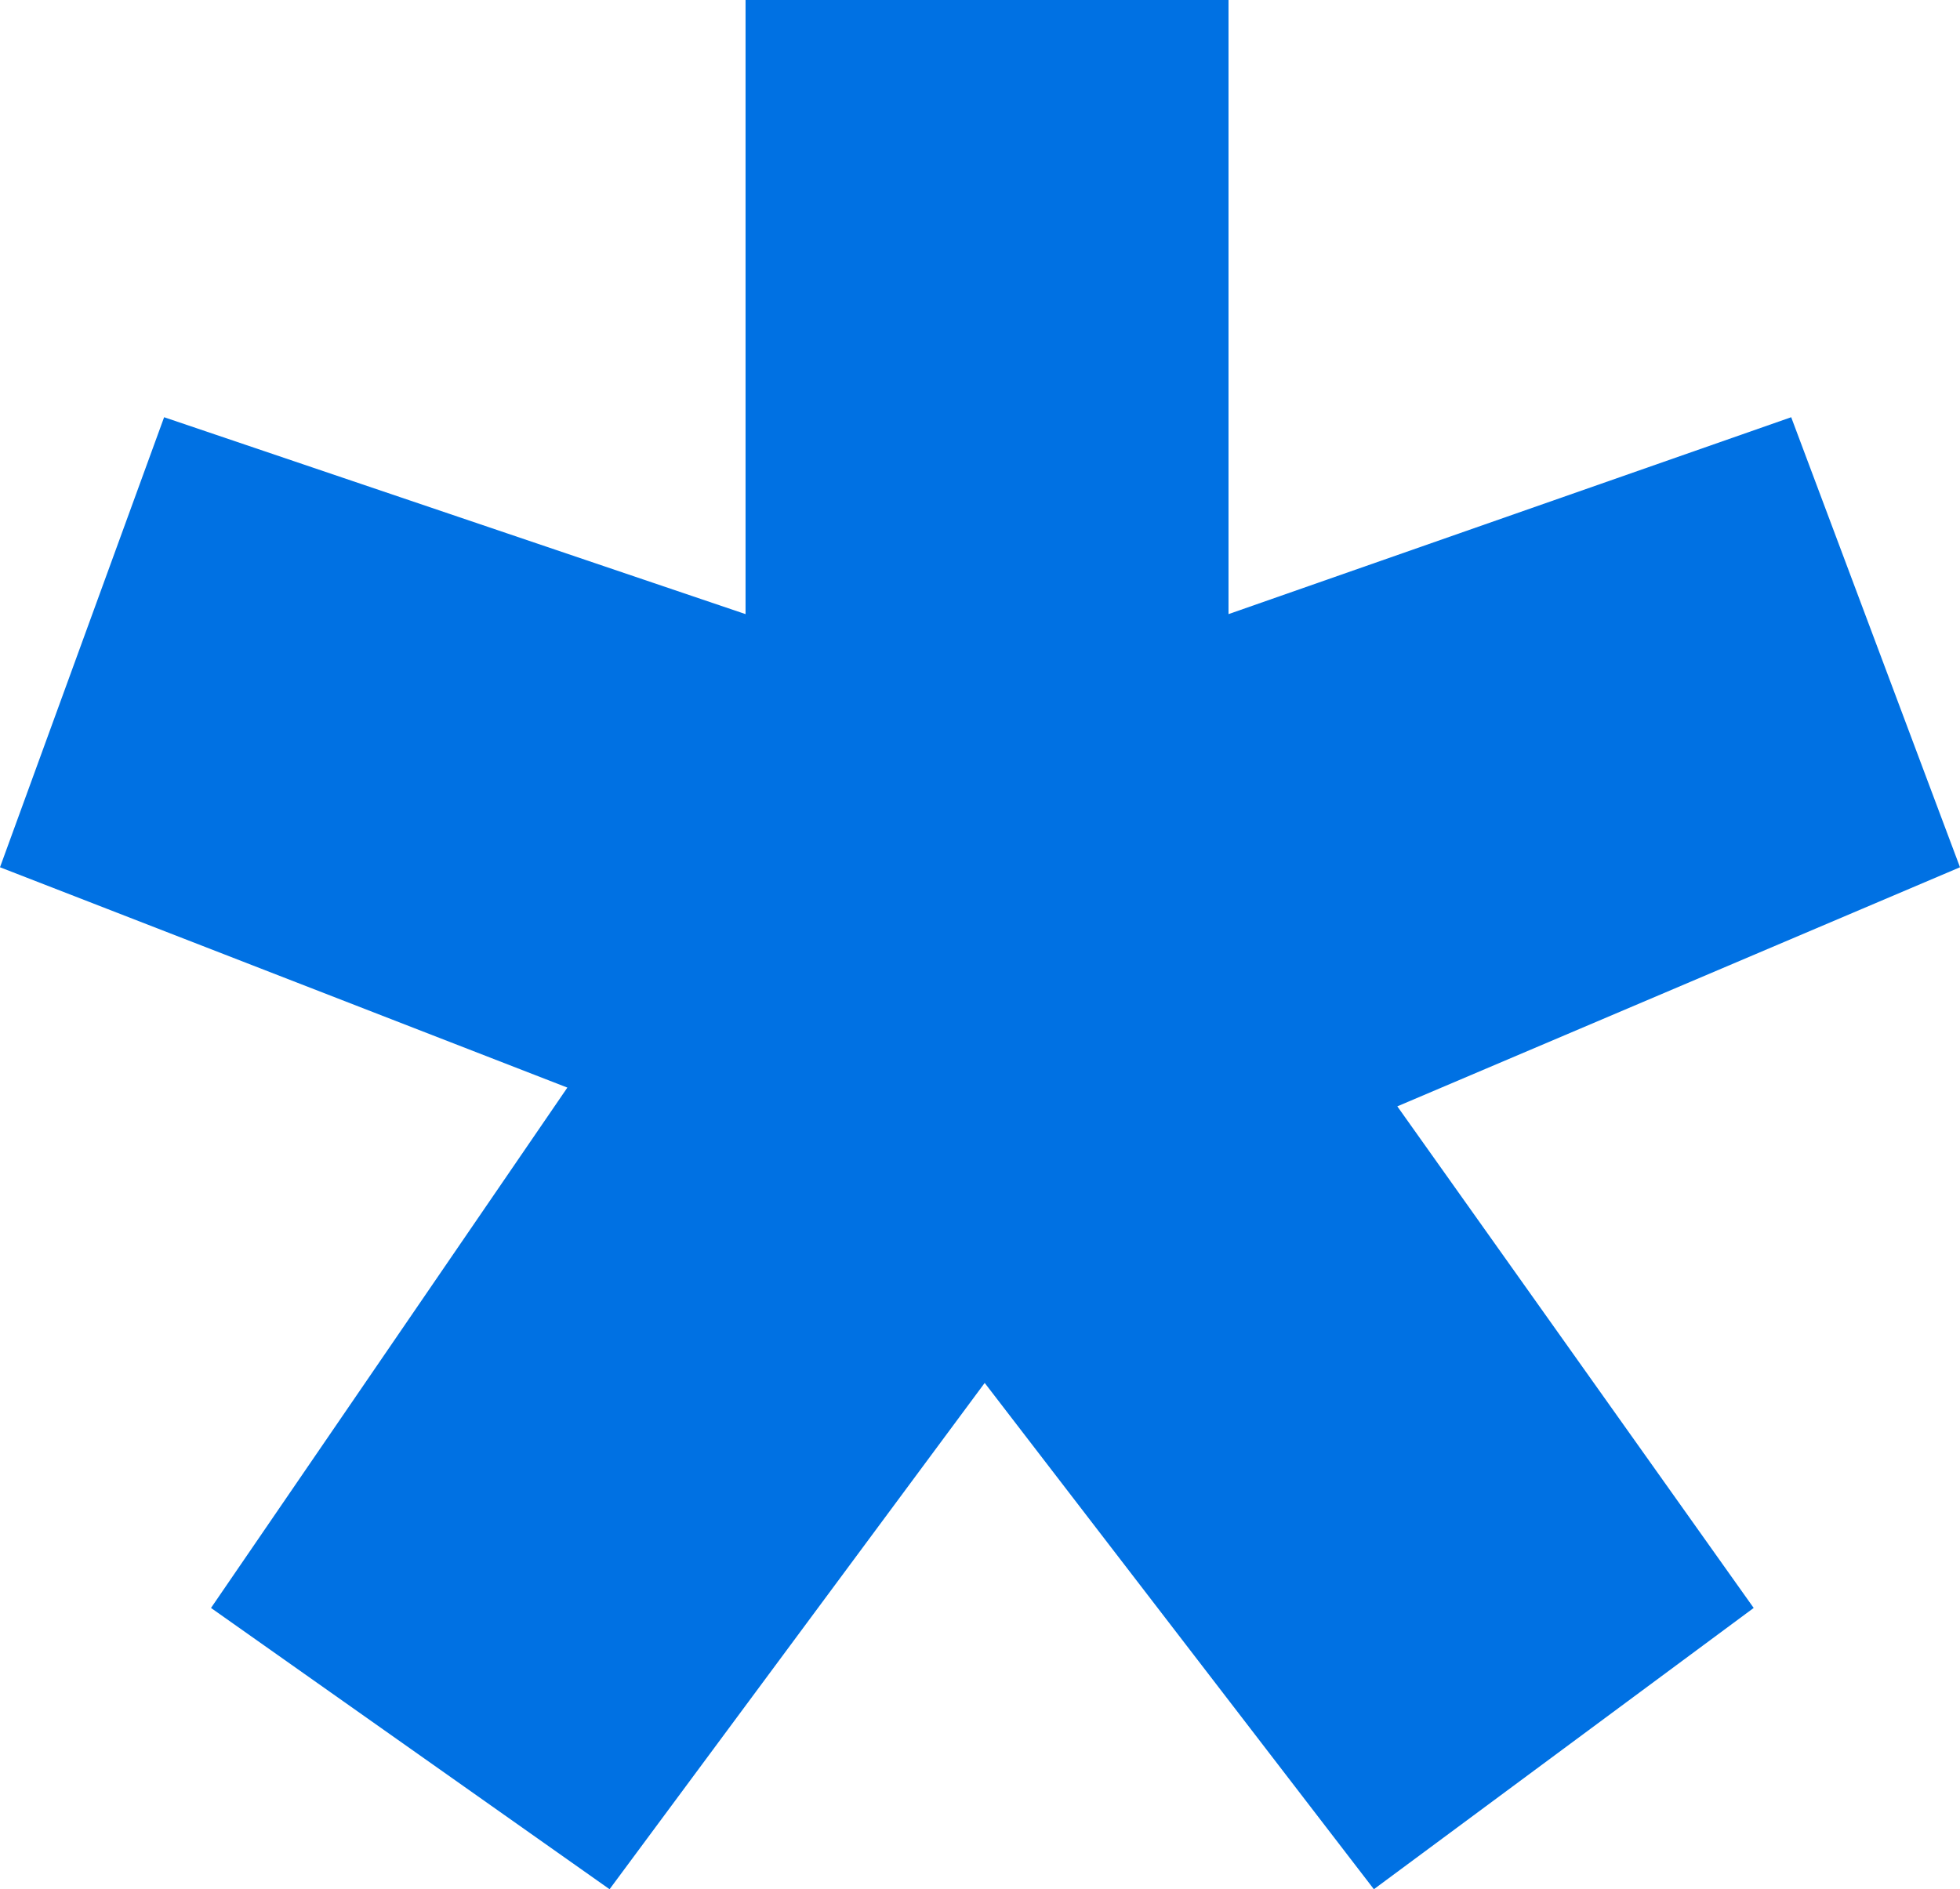 <?xml version="1.0" encoding="utf-8"?>
<!-- Generator: Adobe Illustrator 26.1.0, SVG Export Plug-In . SVG Version: 6.00 Build 0)  -->
<svg version="1.1" id="Ebene_1" xmlns="http://www.w3.org/2000/svg" xmlns:xlink="http://www.w3.org/1999/xlink" x="0px" y="0px"
	 viewBox="0 0 41.8 40.3" style="enable-background:new 0 0 41.8 40.3;" xml:space="preserve">
<style type="text/css">
	.st0{fill:#0071E3;}
</style>
<polygon class="st0" points="26.2,0 26.2,13.1 38.2,8.9 41.8,18.5 29.8,23.6 37.4,34.3 29.3,40.3 21,29.5 13,40.3 4.5,34.3 
	12.1,23.2 0,18.5 3.5,8.9 15.9,13.1 15.9,0 "/>
</svg>
